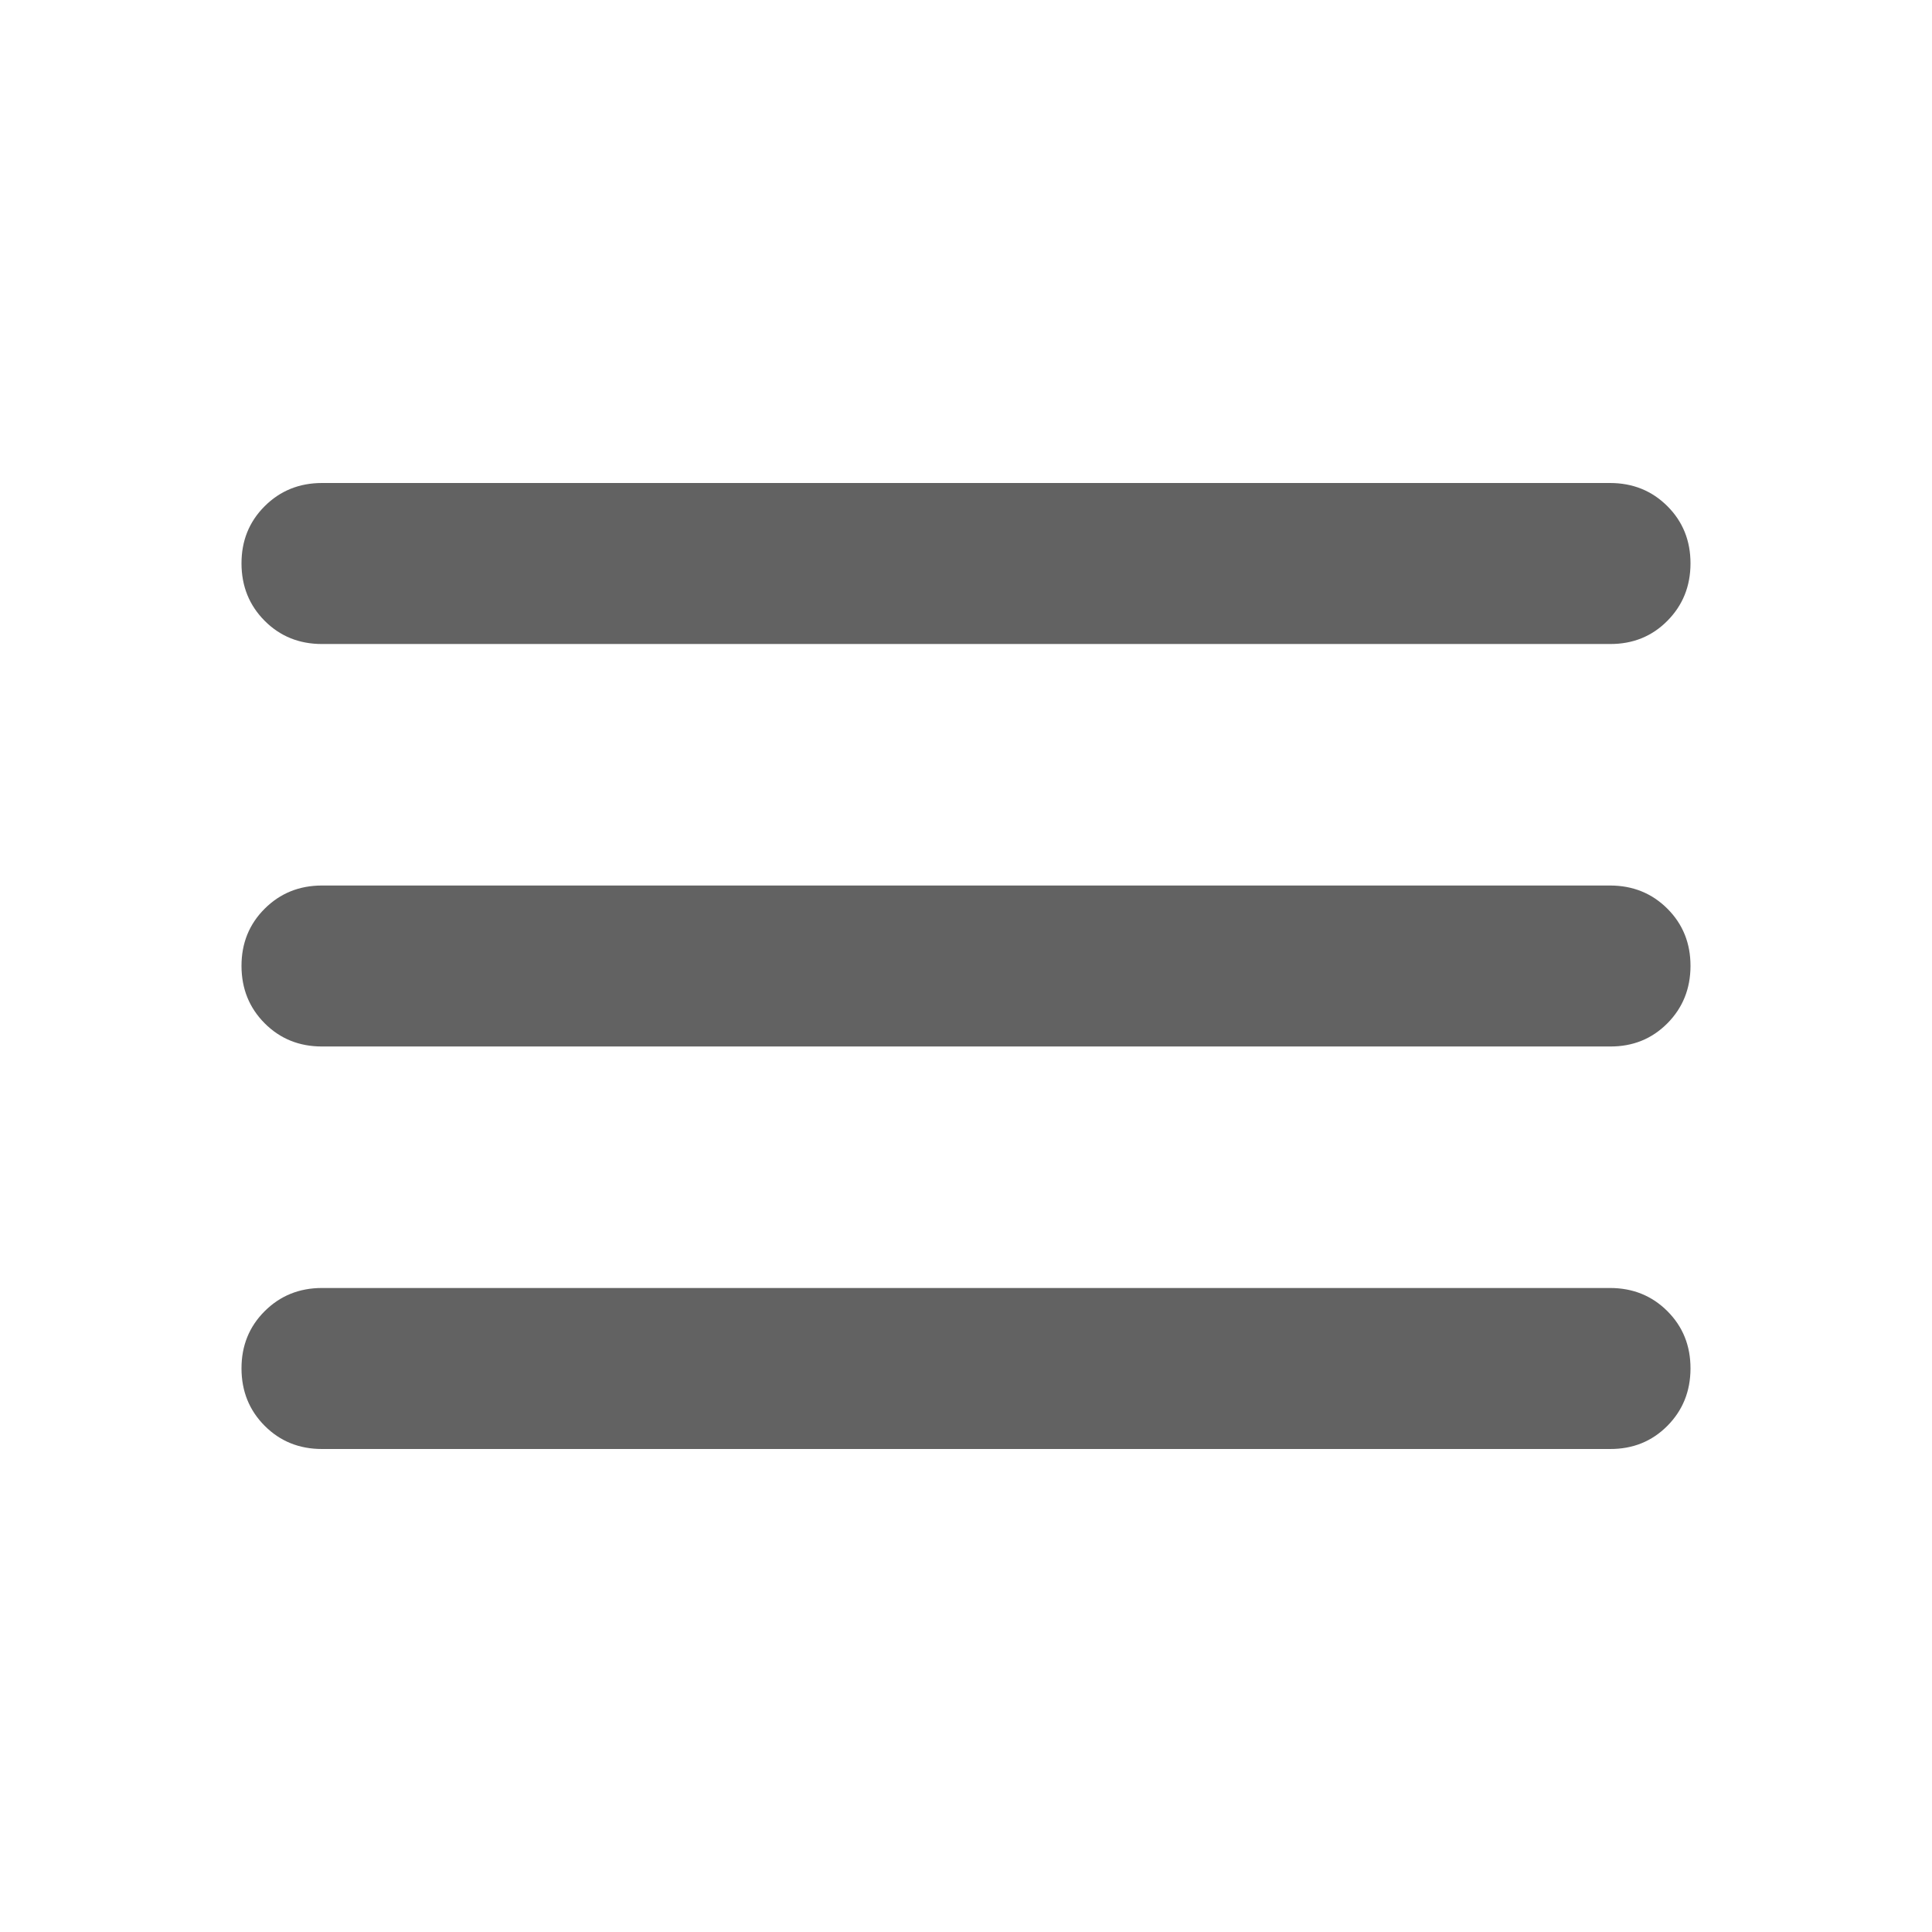 <svg width="44" height="44" viewBox="0 0 44 44" fill="none" xmlns="http://www.w3.org/2000/svg">
<path d="M7.333 33C6.814 33 6.379 32.824 6.028 32.472C5.677 32.12 5.501 31.685 5.5 31.167C5.499 30.648 5.675 30.213 6.028 29.861C6.381 29.509 6.816 29.333 7.333 29.333H36.667C37.186 29.333 37.622 29.509 37.974 29.861C38.326 30.213 38.501 30.648 38.5 31.167C38.499 31.685 38.323 32.121 37.972 32.474C37.621 32.827 37.186 33.002 36.667 33H7.333ZM7.333 23.833C6.814 23.833 6.379 23.657 6.028 23.305C5.677 22.953 5.501 22.518 5.5 22C5.499 21.482 5.675 21.047 6.028 20.695C6.381 20.343 6.816 20.167 7.333 20.167H36.667C37.186 20.167 37.622 20.343 37.974 20.695C38.326 21.047 38.501 21.482 38.5 22C38.499 22.518 38.323 22.954 37.972 23.307C37.621 23.66 37.186 23.836 36.667 23.833H7.333ZM7.333 14.667C6.814 14.667 6.379 14.491 6.028 14.139C5.677 13.787 5.501 13.352 5.5 12.833C5.499 12.315 5.675 11.88 6.028 11.528C6.381 11.176 6.816 11 7.333 11H36.667C37.186 11 37.622 11.176 37.974 11.528C38.326 11.88 38.501 12.315 38.5 12.833C38.499 13.352 38.323 13.787 37.972 14.14C37.621 14.494 37.186 14.669 36.667 14.667H7.333Z" fill="#626262"/>
</svg>

